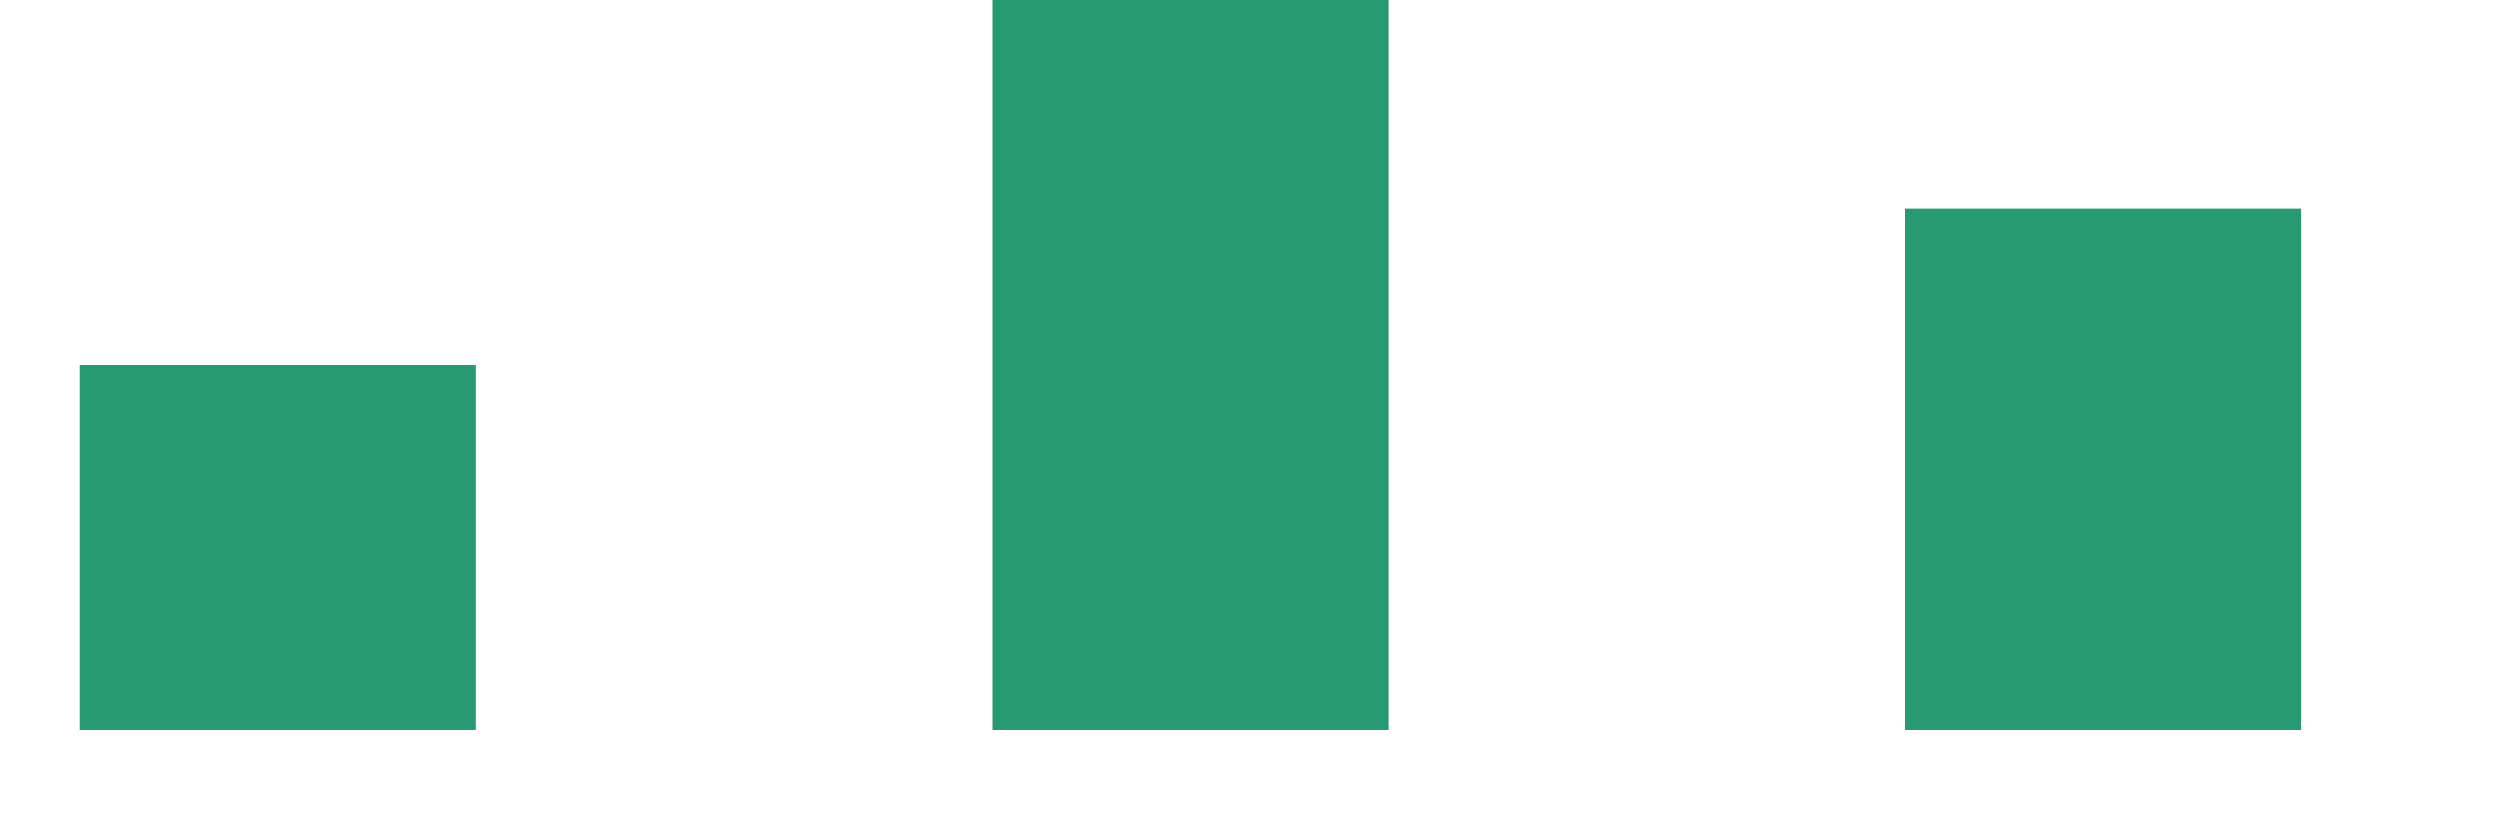 <?xml version="1.0" encoding="utf-8"?>
<svg xmlns="http://www.w3.org/2000/svg" fill="none" height="100%" overflow="visible" preserveAspectRatio="none" style="display: block;" viewBox="0 0 9 3" width="100%">
<path d="M1 2.628V1.314M4.286 2.628V0M7.571 2.628V0.751" id="Vector 176" stroke="#289A72" stroke-width="1.426"/>
</svg>